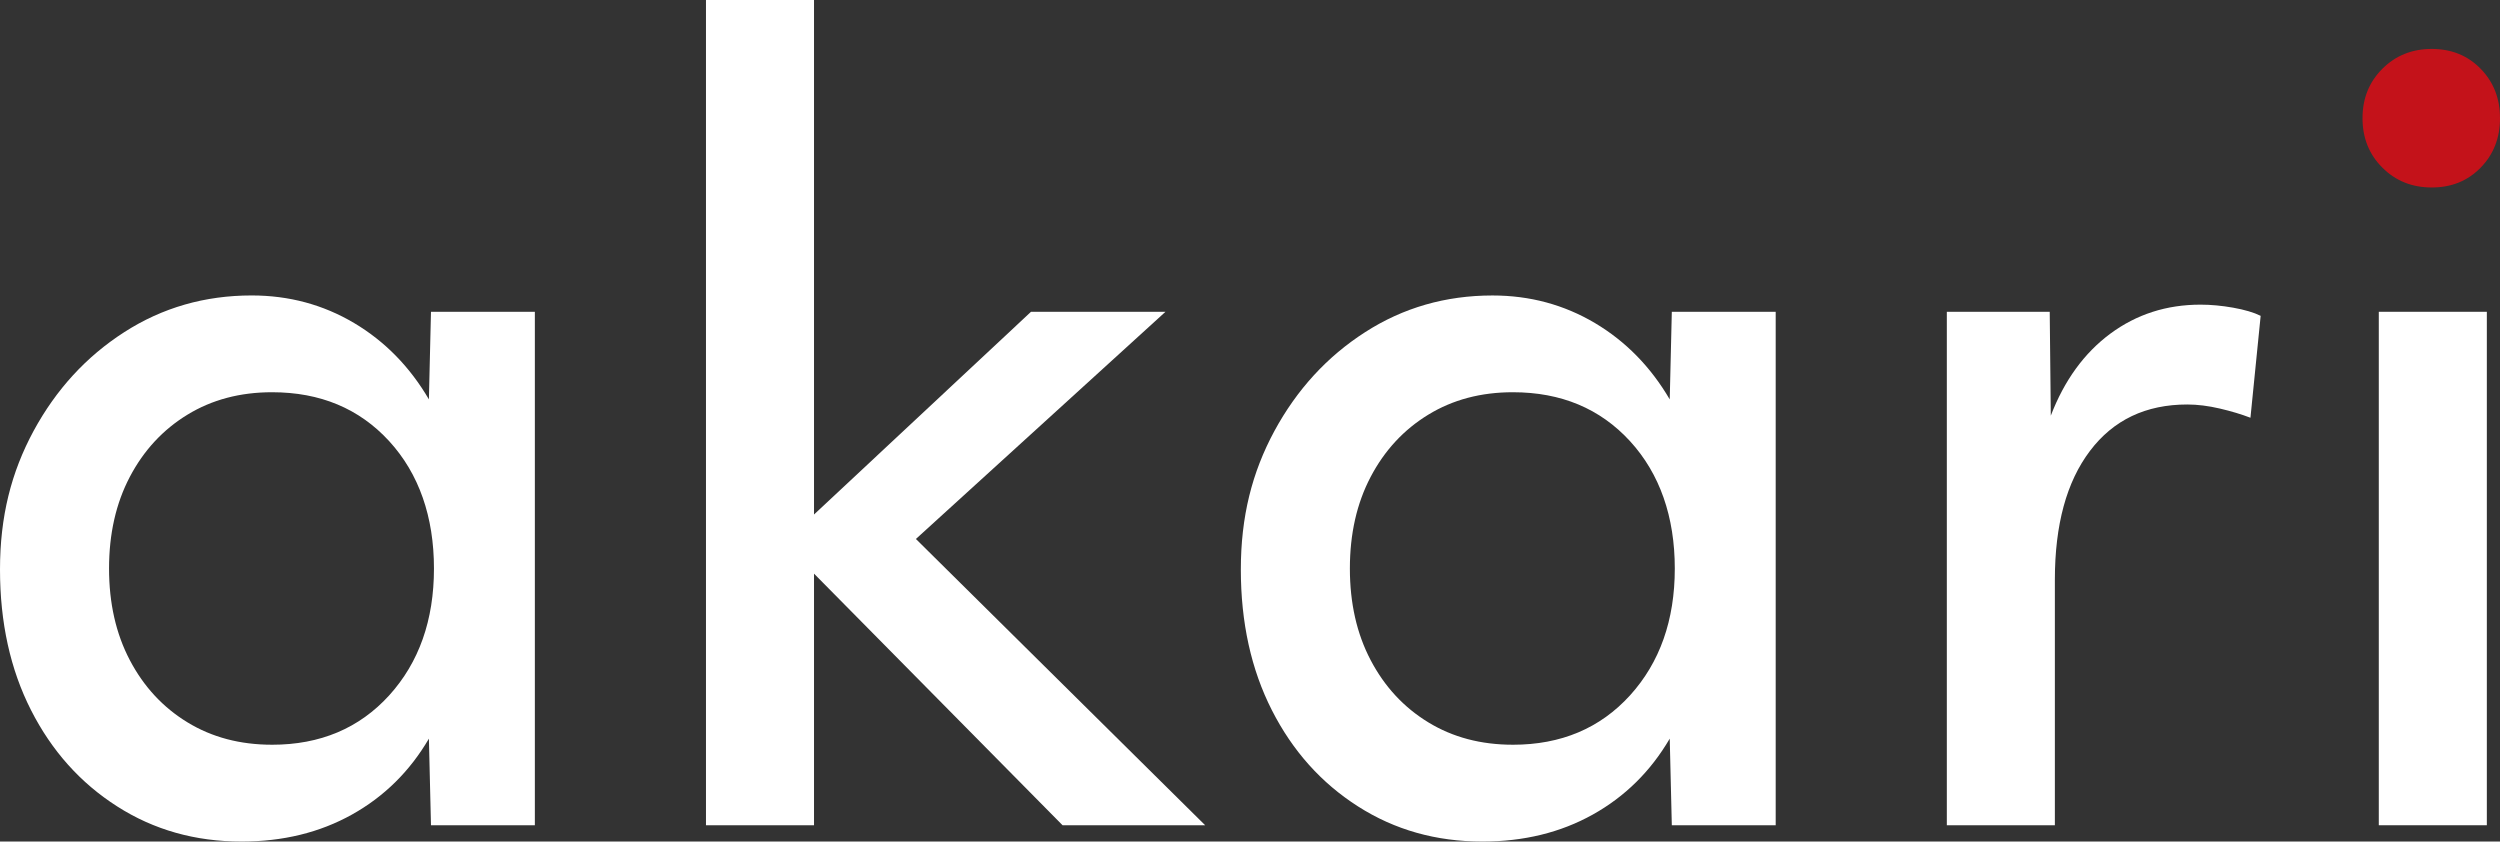 <?xml version="1.0" encoding="UTF-8"?>
<svg id="Layer_1" data-name="Layer 1" xmlns="http://www.w3.org/2000/svg" viewBox="0 0 1190.55 400.76">
  <rect x="0" y="0" width="1190.55" height="400.76" fill="#333333" stroke="none"/>
  <defs>
    <style>
      .cls-1 {
        fill: #c4121a;
      }

      .cls-1, .cls-2 {
        stroke-width: 0px;
      }

      .cls-2 {
        fill: #fff;
      }
    </style>
  </defs>
  <path class="cls-2" d="M254.71,393h-49.47l-.99-41.24c-9.08,15.52-21.28,27.58-36.64,36.15-15.36,8.57-32.89,12.85-52.63,12.85-21.99,0-41.73-5.57-59.19-16.74-17.49-11.15-31.15-26.43-41.02-45.84C4.9,318.77,0,296.44,0,271.21s5.33-46.24,15.99-65.98c10.7-19.72,25.07-35.42,43.2-47.06,18.12-11.65,38.34-17.47,60.65-17.47,17.77,0,34.03,4.38,48.76,13.11,14.69,8.73,26.57,20.87,35.65,36.38l.99-41.71h49.47v244.52ZM129.55,354.66c22.94,0,41.54-7.84,55.79-23.51,14.21-15.69,21.32-35.83,21.32-60.41s-7.11-45.13-21.32-60.65c-14.25-15.54-32.85-23.3-55.79-23.3-15.24,0-28.63,3.57-40.27,10.68-11.65,7.11-20.81,16.98-27.44,29.59-6.63,12.62-9.91,27.16-9.91,43.67s3.28,31.05,9.91,43.67c6.63,12.62,15.79,22.49,27.44,29.59,11.65,7.11,25.03,10.66,40.27,10.66Z"/>
  <path class="cls-2" d="M336.2,0h51.45v245.02l103.33-96.54h64.04l-118.85,108.19,137.76,136.34h-67.91l-118.37-119.83v119.83h-51.45V0Z"/>
  <path class="cls-2" d="M845.62,393h-49.47l-.99-41.24c-9.08,15.52-21.28,27.58-36.64,36.15-15.36,8.57-32.89,12.85-52.63,12.85-21.99,0-41.73-5.57-59.19-16.74-17.49-11.15-31.15-26.43-41.02-45.84-9.87-19.41-14.77-41.73-14.77-66.96s5.33-46.24,15.99-65.98c10.7-19.72,25.07-35.42,43.2-47.06,18.12-11.65,38.34-17.47,60.65-17.47,17.77,0,34.03,4.38,48.76,13.11,14.69,8.73,26.57,20.87,35.65,36.38l.99-41.71h49.47v244.52ZM720.46,354.66c22.94,0,41.54-7.84,55.79-23.51,14.21-15.69,21.32-35.83,21.32-60.41s-7.11-45.13-21.32-60.65c-14.25-15.54-32.85-23.3-55.79-23.3-15.24,0-28.63,3.57-40.27,10.68-11.65,7.11-20.81,16.98-27.44,29.59-6.63,12.62-9.91,27.16-9.91,43.67s3.28,31.05,9.91,43.67c6.63,12.62,15.79,22.49,27.44,29.59,11.65,7.11,25.03,10.66,40.27,10.66Z"/>
  <path class="cls-2" d="M927.12,148.48h49l.51,49.47c6.44-16.8,15.91-29.83,28.35-39.05,12.48-9.22,26.77-13.82,42.96-13.82,4.86,0,10.03.47,15.52,1.44,5.49.99,9.87,2.27,13.11,3.89l-4.86,48.53c-4.22-1.62-9.04-3.08-14.57-4.38-5.49-1.28-10.66-1.93-15.52-1.93-19.74,0-35.18,7.36-46.31,22.07-11.17,14.73-16.74,35.18-16.74,61.38v116.93h-51.45v-244.52Z"/>
  <path class="cls-1" d="M1134.52,79.82c-6.32-6.3-9.44-14.14-9.44-23.53s3.12-17.21,9.44-23.53c6.32-6.3,14.14-9.46,23.53-9.46s17.14,3.16,23.3,9.46c6.16,6.32,9.2,14.15,9.2,23.53s-3.04,17.23-9.2,23.53c-6.16,6.32-13.9,9.46-23.3,9.46s-17.21-3.14-23.53-9.46Z"/>
  <rect class="cls-2" x="1132.83" y="148.48" width="51.45" height="244.52"/>
</svg>
